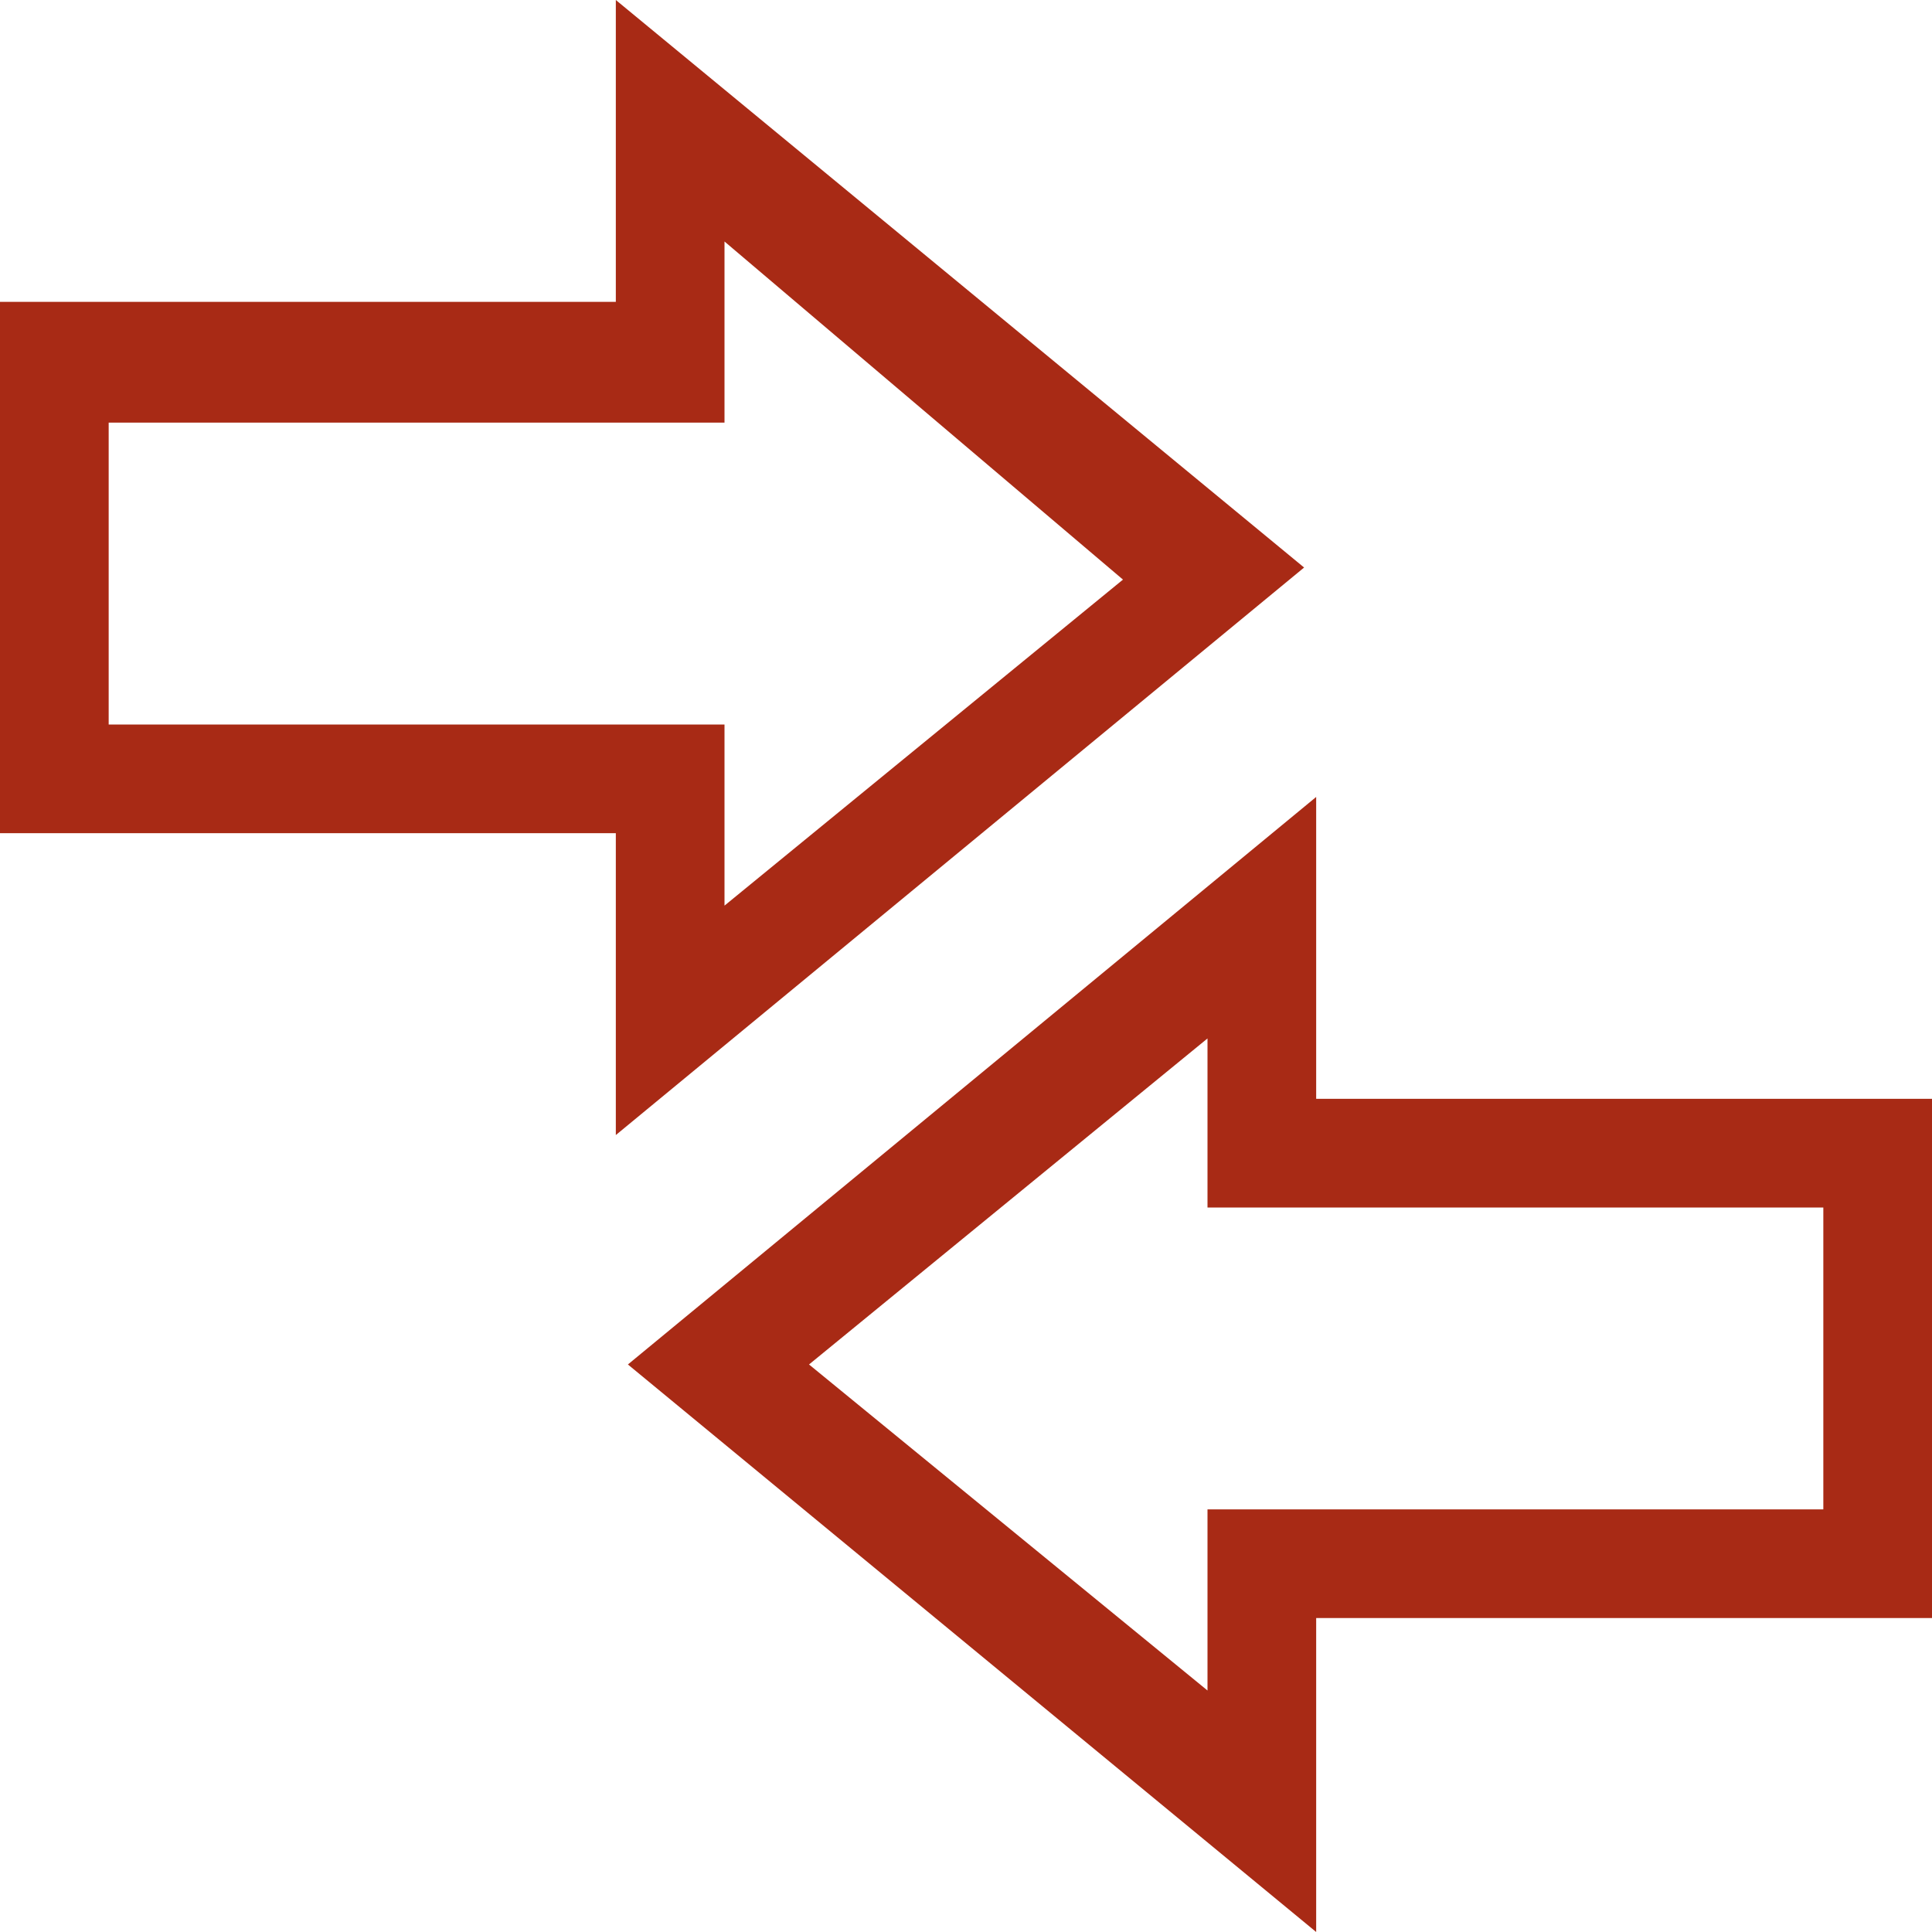 <?xml version="1.0" encoding="utf-8"?>
<!-- Generator: Adobe Illustrator 24.2.1, SVG Export Plug-In . SVG Version: 6.00 Build 0)  -->
<svg version="1.1" id="Ebene_1" xmlns="http://www.w3.org/2000/svg" xmlns:xlink="http://www.w3.org/1999/xlink" x="0px" y="0px"
	 viewBox="0 0 16 16" style="enable-background:new 0 0 16 16;" xml:space="preserve">
<path id="path-1_1_" fill="#a82a15" d="M10.9,6.6v2.5H16v4.3h-5.1V16l-5.7-4.7L10.9,6.6z M10,8.6l-3.3,2.7L10,14v-1.5h5.1v-2.5H10V8.6z M5.1,0
	l5.7,4.7L5.1,9.4V6.9H0V2.5h5.1V0z M6,2v1.5H0.9v2.5H6v1.5l3.3-2.7L6,2z"/>
</svg>
